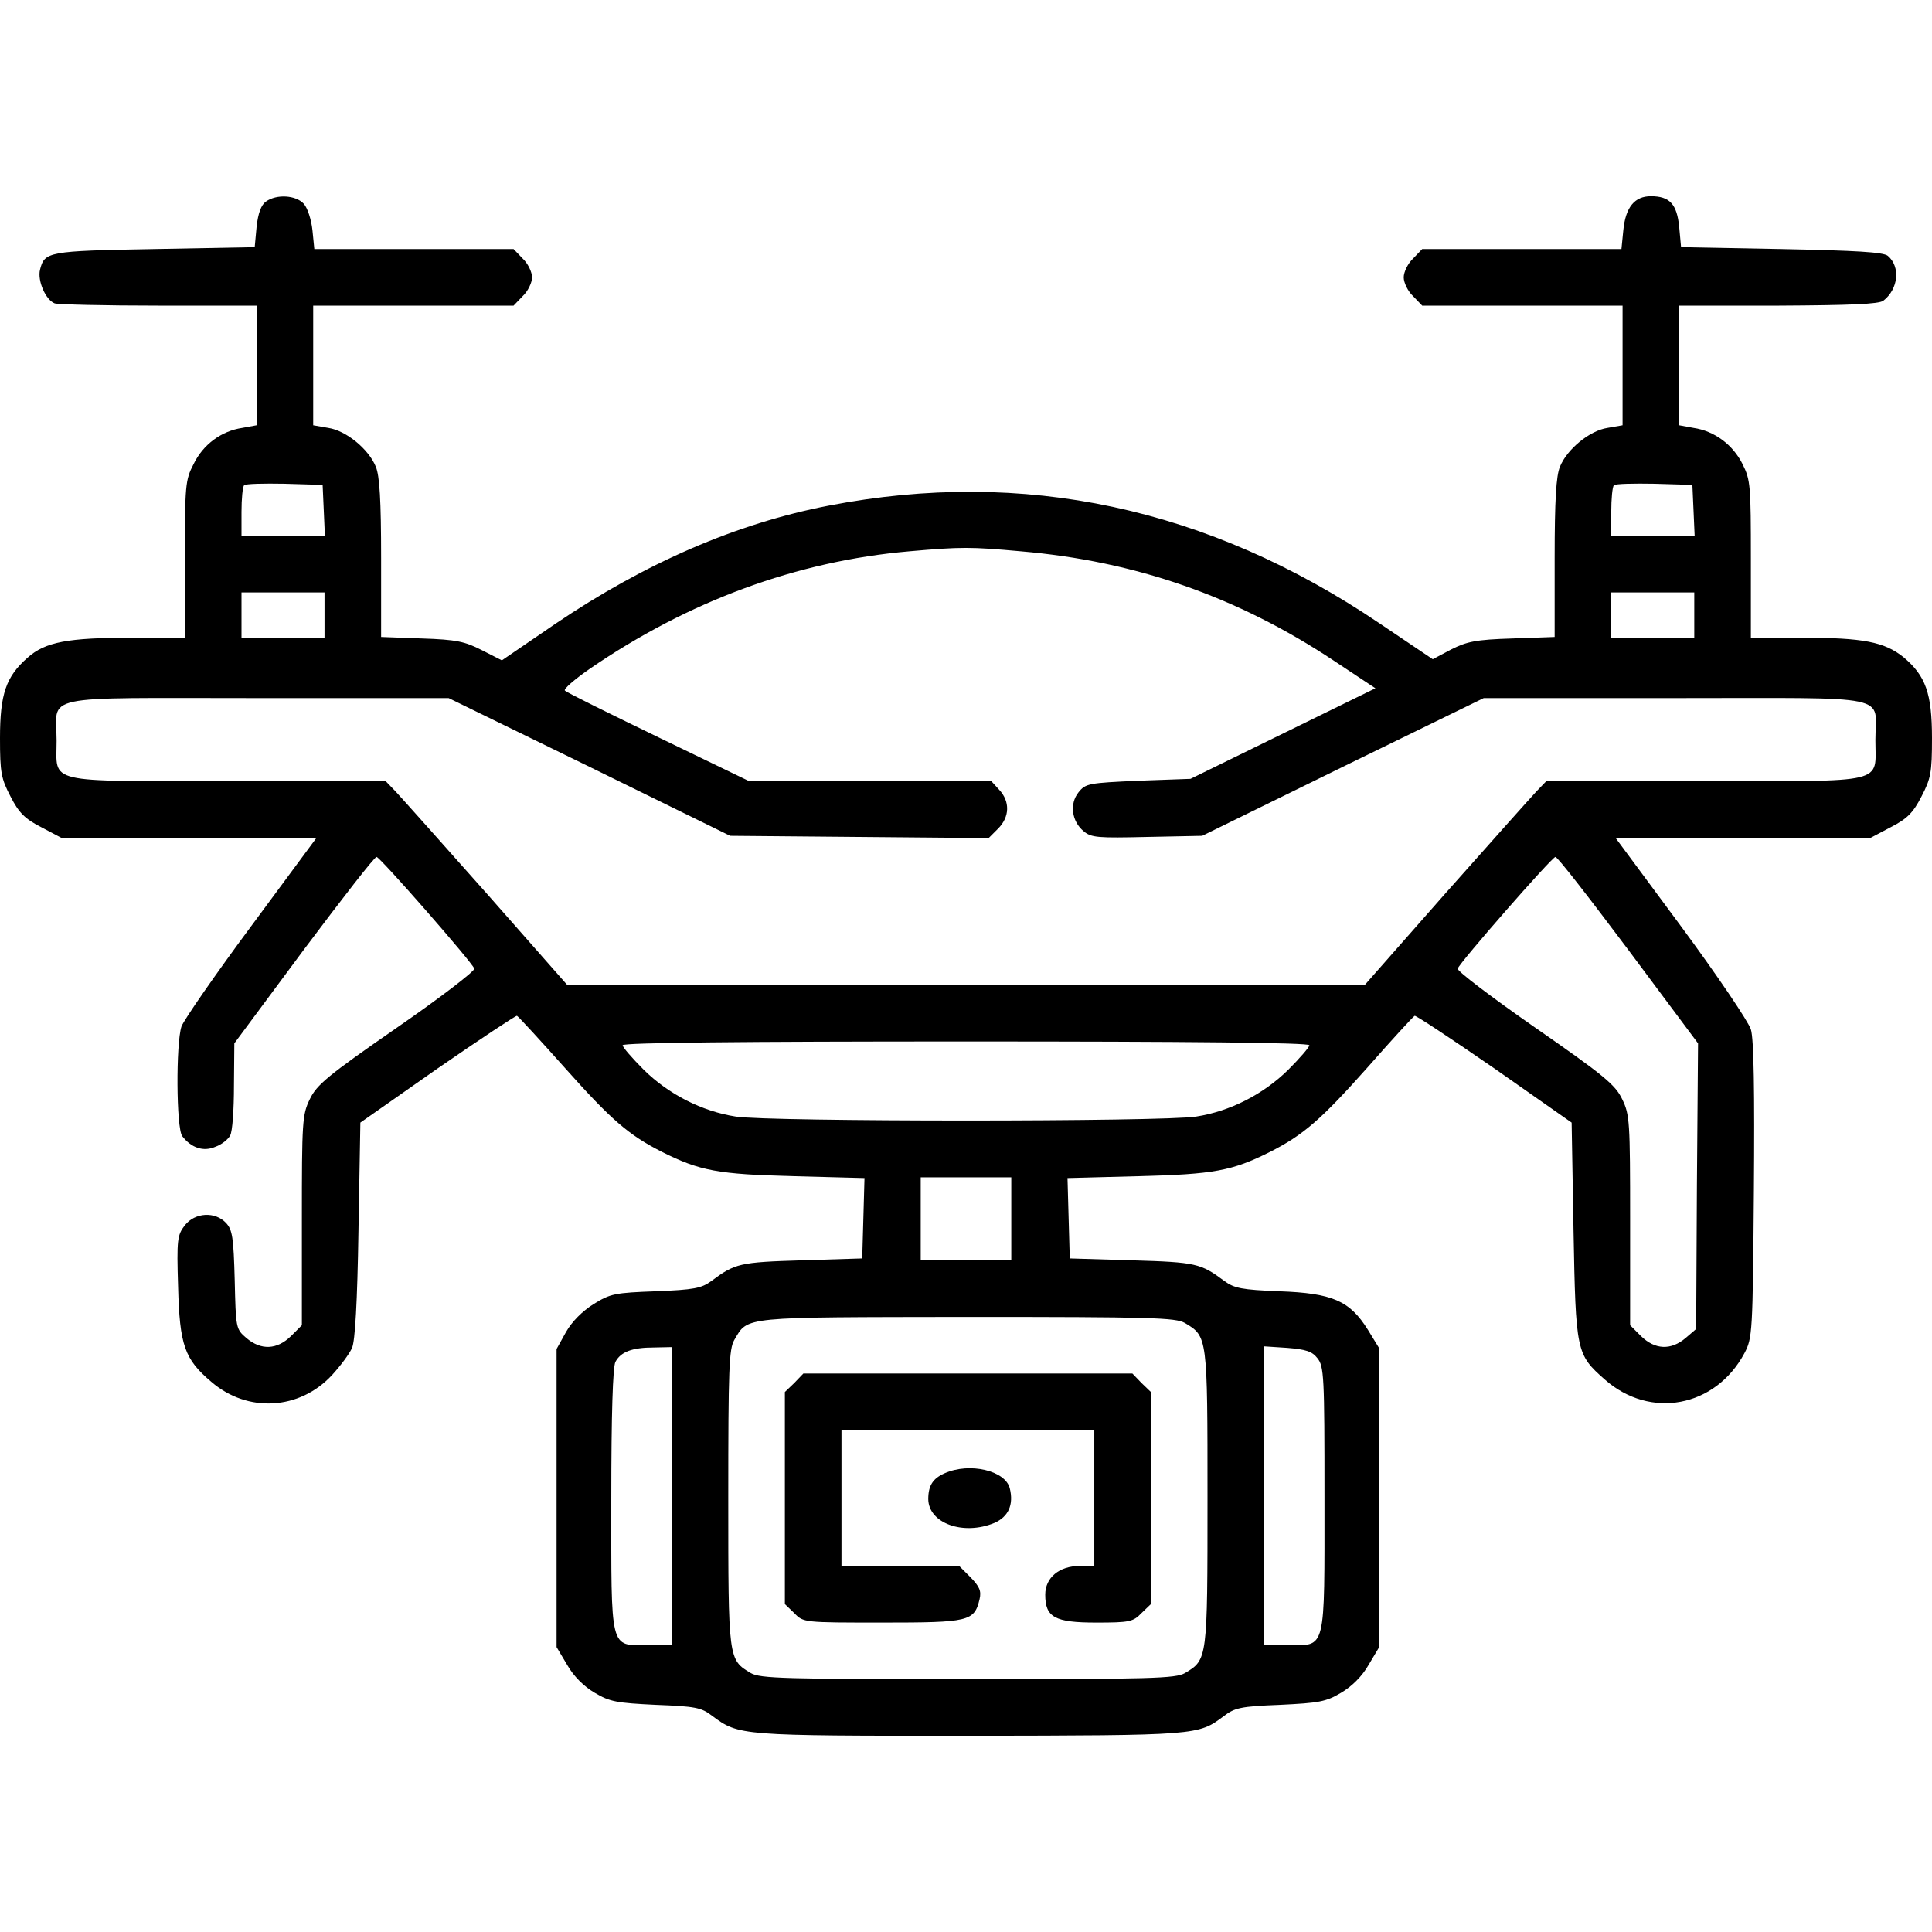 <?xml version="1.0" standalone="no"?>
<!DOCTYPE svg PUBLIC "-//W3C//DTD SVG 20010904//EN"
 "http://www.w3.org/TR/2001/REC-SVG-20010904/DTD/svg10.dtd">
<svg version="1.0" xmlns="http://www.w3.org/2000/svg"
 width="512pt" height="512pt" viewBox="0 0 512 512"
 preserveAspectRatio="xMidYMid meet">

<g transform="translate(0,512) scale(0.1,-0.1)"
fill="#000000" stroke="none">
<path d="M705 4586 c-13 -9 -21 -31 -25 -67 l-5 -54 -266 -5 c-283 -5 -291 -7
-303 -55 -7 -29 15 -80 39 -89 9 -3 133 -6 276 -6 l259 0 0 -159 0 -158 -38
-7 c-55 -8 -104 -44 -129 -96 -22 -42 -23 -56 -23 -252 l0 -208 -140 0 c-170
0 -230 -11 -277 -53 -57 -50 -73 -96 -73 -213 0 -92 3 -107 28 -155 22 -43 38
-59 81 -81 l53 -28 339 0 338 0 -173 -234 c-95 -128 -178 -248 -185 -266 -15
-45 -14 -270 2 -291 24 -31 56 -42 88 -28 17 6 34 20 39 30 6 10 10 69 10 131
l1 113 184 248 c102 136 188 247 193 246 9 0 254 -280 259 -296 2 -6 -90 -77
-206 -157 -182 -126 -212 -151 -230 -189 -20 -41 -21 -59 -21 -321 l0 -278
-29 -29 c-37 -36 -79 -38 -118 -5 -28 24 -28 26 -31 154 -3 112 -6 133 -23
151 -29 31 -82 28 -109 -6 -20 -26 -22 -37 -18 -163 4 -155 17 -192 88 -252
96 -83 234 -75 320 18 22 24 46 56 53 72 8 18 14 120 17 312 l5 285 204 143
c113 78 208 141 211 140 4 -2 61 -64 127 -138 123 -138 169 -178 258 -223 100
-50 148 -59 348 -64 l188 -5 -3 -107 -3 -106 -160 -5 c-165 -5 -177 -8 -240
-55 -26 -19 -46 -23 -147 -27 -108 -4 -120 -6 -165 -34 -30 -19 -57 -46 -73
-74 l-25 -45 0 -395 0 -395 28 -47 c17 -30 44 -57 73 -74 40 -24 59 -27 162
-32 104 -4 121 -7 149 -29 72 -53 71 -53 682 -53 607 1 606 1 674 52 29 22 44
26 149 30 103 5 122 8 162 32 29 17 56 44 73 74 l28 47 0 396 0 396 -30 49
c-48 77 -94 97 -235 102 -99 4 -119 8 -145 27 -63 47 -75 50 -245 55 l-165 5
-3 106 -3 107 188 5 c200 5 248 14 348 64 89 45 136 86 258 223 65 74 122 136
126 138 4 1 99 -62 212 -140 l204 -143 5 -285 c6 -323 7 -329 83 -396 120
-106 293 -74 370 70 21 40 22 51 25 431 2 261 0 402 -8 427 -6 20 -89 143
-185 273 l-174 235 338 0 339 0 53 28 c43 22 59 38 81 81 25 48 28 63 28 155
0 119 -17 165 -75 214 -51 41 -107 52 -270 52 l-135 0 0 208 c0 196 -1 210
-22 252 -26 52 -75 88 -130 96 l-38 7 0 158 0 159 263 0 c190 1 266 4 278 13
40 31 46 90 12 119 -12 10 -86 14 -282 18 l-266 5 -5 54 c-6 60 -25 81 -75 81
-43 0 -67 -29 -73 -90 l-5 -50 -264 0 -264 0 -24 -25 c-14 -13 -25 -36 -25
-50 0 -14 11 -37 25 -50 l24 -25 266 0 265 0 0 -159 0 -158 -40 -7 c-47 -7
-107 -56 -126 -103 -10 -24 -14 -88 -14 -242 l0 -209 -112 -4 c-97 -3 -120 -8
-162 -29 l-49 -26 -141 95 c-454 307 -943 412 -1460 312 -244 -47 -486 -152
-724 -313 l-142 -97 -53 27 c-45 23 -67 28 -159 31 l-108 4 0 209 c0 154 -4
218 -14 242 -19 47 -79 96 -126 103 l-40 7 0 158 0 159 265 0 266 0 24 25 c14
13 25 36 25 50 0 14 -11 37 -25 50 l-24 25 -264 0 -264 0 -5 50 c-3 28 -13 59
-23 70 -21 23 -72 26 -100 6z m153 -818 l3 -68 -111 0 -110 0 0 63 c0 35 3 67
7 71 4 4 52 5 107 4 l101 -3 3 -67z m3630 0 l3 -68 -111 0 -110 0 0 63 c0 35
3 67 7 71 4 4 52 5 107 4 l101 -3 3 -67z m-1783 -109 c304 -26 574 -120 830
-290 l110 -73 -245 -120 -245 -120 -138 -5 c-132 -6 -140 -7 -159 -31 -24 -30
-18 -77 14 -103 20 -17 38 -18 168 -15 l146 3 373 183 373 182 509 0 c586 0
529 12 529 -111 0 -118 37 -109 -452 -109 l-420 0 -26 -27 c-15 -16 -123 -137
-241 -270 l-214 -243 -1057 0 -1057 0 -214 243 c-118 133 -226 254 -241 270
l-26 27 -418 0 c-490 0 -454 -8 -454 107 0 125 -57 113 530 113 l509 0 373
-182 373 -183 342 -3 343 -3 25 25 c31 31 32 72 3 103 l-21 23 -321 0 -321 0
-240 116 c-132 64 -244 119 -248 124 -4 4 25 29 65 57 262 180 549 286 848
312 137 12 162 12 295 0z m-1845 -169 l0 -60 -110 0 -110 0 0 60 0 60 110 0
110 0 0 -60z m3630 0 l0 -60 -110 0 -110 0 0 60 0 60 110 0 110 0 0 -60z
m-175 -887 l185 -248 -3 -378 -2 -379 -28 -24 c-39 -33 -81 -31 -118 5 l-29
29 0 278 c0 262 -1 280 -21 321 -18 38 -48 63 -231 190 -115 80 -207 150 -205
156 5 16 250 296 259 296 5 1 91 -110 193 -246z m-845 -253 c0 -5 -25 -34 -56
-65 -66 -65 -154 -110 -244 -124 -87 -14 -1133 -14 -1220 0 -90 14 -178 59
-244 124 -31 31 -56 60 -56 65 0 7 323 10 910 10 587 0 910 -3 910 -10z m-790
-460 l0 -110 -120 0 -120 0 0 110 0 110 120 0 120 0 0 -110z m460 -276 c60
-36 60 -34 60 -464 0 -430 0 -428 -60 -464 -25 -14 -87 -16 -575 -16 -488 0
-550 2 -575 16 -60 36 -60 34 -60 464 0 344 2 395 16 419 37 63 16 60 617 61
491 0 552 -2 577 -16z m-1360 -459 l0 -395 -64 0 c-101 0 -96 -18 -96 388 0
224 4 350 11 363 14 26 43 38 102 38 l47 1 0 -395z m1711 366 c18 -22 19 -47
19 -370 0 -410 5 -391 -96 -391 l-64 0 0 396 0 396 61 -4 c49 -4 66 -9 80 -27z"/>
<path d="M2105 1455 l-25 -24 0 -281 0 -281 25 -24 c24 -25 25 -25 233 -25
230 0 244 3 258 62 5 22 0 33 -24 58 l-30 30 -156 0 -156 0 0 180 0 180 335 0
335 0 0 -180 0 -180 -39 0 c-54 0 -91 -31 -91 -76 0 -60 25 -74 135 -74 88 0
98 2 120 25 l25 24 0 281 0 281 -25 24 -24 25 -436 0 -436 0 -24 -25z"/>
<path d="M2504 1216 c-32 -14 -44 -33 -44 -69 1 -64 93 -97 175 -63 37 16 52
48 41 92 -12 47 -106 69 -172 40z"/>
</g>
</svg>
